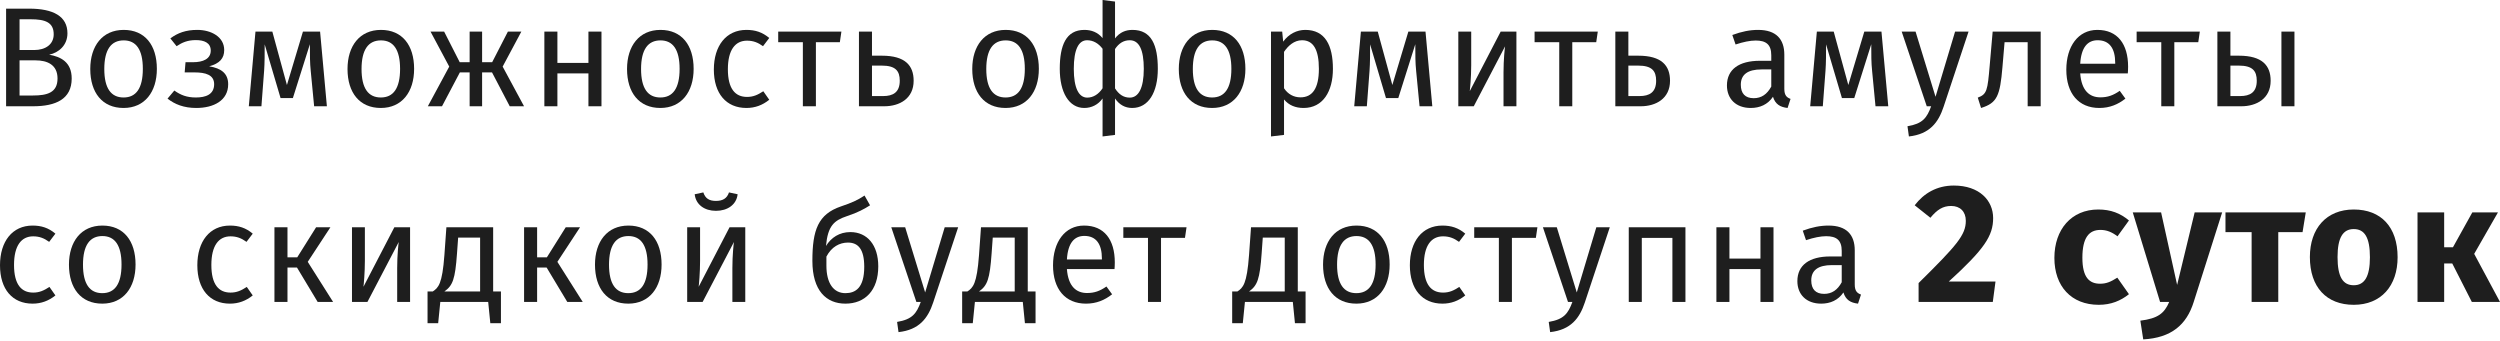 <?xml version="1.0" encoding="UTF-8"?> <svg xmlns="http://www.w3.org/2000/svg" width="1483" height="202" viewBox="0 0 1483 202" fill="none"> <path d="M29.166 32.444C34.798 31.268 40.009 26.897 40.009 19.752C40.009 9.666 31.604 5.127 17.315 5.127H3.614V63.039H19.584C33.033 63.039 42.531 58.837 42.531 46.565C42.531 36.731 35.891 33.621 29.166 32.444ZM18.155 11.431C26.729 11.431 31.856 13.196 31.856 20.341C31.856 26.477 26.813 29.671 20.341 29.671H11.599V11.431H18.155ZM19.584 56.651H11.599V35.806H21.097C28.074 35.806 34.125 38.412 34.125 46.565C34.125 54.97 27.989 56.651 19.584 56.651Z" fill="#1E1E1E"></path> <path d="M73.384 17.735C60.776 17.735 53.547 27.233 53.547 40.934C53.547 54.97 60.692 64.048 73.3 64.048C85.824 64.048 93.052 54.55 93.052 40.85C93.052 26.813 85.992 17.735 73.384 17.735ZM73.384 23.955C80.697 23.955 84.731 29.334 84.731 40.85C84.731 52.449 80.697 57.828 73.3 57.828C65.903 57.828 61.869 52.449 61.869 40.934C61.869 29.334 65.987 23.955 73.384 23.955Z" fill="#1E1E1E"></path> <path d="M117.03 17.735C110.305 17.735 105.43 19.5 101.06 22.778L104.758 27.401C108.036 25.216 111.23 23.787 116.189 23.787C120.98 23.787 125.015 25.3 125.015 30.007C125.015 34.966 120.392 36.899 114.592 36.899H110.053L109.549 42.951H115.433C121.905 42.951 127.032 44.38 127.032 49.927C127.032 56.147 121.905 57.828 116.189 57.828C110.81 57.828 107.195 56.399 103.413 53.71L99.379 58.501C103.665 61.863 109.045 64.048 116.441 64.048C126.78 64.048 135.353 59.593 135.353 50.011C135.353 43.539 131.235 40.513 124.09 39.337C130.31 37.656 133 34.63 133 29.671C133 21.854 125.267 17.735 117.03 17.735Z" fill="#1E1E1E"></path> <path d="M189.876 18.744H179.705L170.207 50.432L161.55 18.744H151.548L147.597 63.039H155.078L156.675 42.026C157.011 37.403 157.011 31.856 157.011 26.308L166.425 58.164H173.738L183.824 26.224C183.824 32.865 183.824 37.235 184.328 42.11L186.346 63.039H193.91L189.876 18.744Z" fill="#1E1E1E"></path> <path d="M225.982 17.735C213.374 17.735 206.146 27.233 206.146 40.934C206.146 54.97 213.29 64.048 225.898 64.048C238.422 64.048 245.651 54.55 245.651 40.85C245.651 26.813 238.59 17.735 225.982 17.735ZM225.982 23.955C233.295 23.955 237.329 29.334 237.329 40.85C237.329 52.449 233.295 57.828 225.898 57.828C218.502 57.828 214.467 52.449 214.467 40.934C214.467 29.334 218.586 23.955 225.982 23.955Z" fill="#1E1E1E"></path> <path d="M309.267 18.744H301.282L291.953 36.899H285.985V18.744H278.588V36.899H272.704L263.459 18.744H255.39L266.485 39.505L253.793 63.039H262.198L272.789 42.951H278.588V63.039H285.985V42.951H291.868L302.375 63.039H310.864L298.172 39.505L309.267 18.744Z" fill="#1E1E1E"></path> <path d="M349.06 63.039H356.793V18.744H349.06V37.319H330.652V18.744H322.919V63.039H330.652V43.539H349.06V63.039Z" fill="#1E1E1E"></path> <path d="M391.796 17.735C379.188 17.735 371.96 27.233 371.96 40.934C371.96 54.97 379.104 64.048 391.712 64.048C404.236 64.048 411.464 54.55 411.464 40.85C411.464 26.813 404.404 17.735 391.796 17.735ZM391.796 23.955C399.109 23.955 403.143 29.334 403.143 40.85C403.143 52.449 399.109 57.828 391.712 57.828C384.315 57.828 380.281 52.449 380.281 40.934C380.281 29.334 384.399 23.955 391.796 23.955Z" fill="#1E1E1E"></path> <path d="M442.787 17.735C430.768 17.735 423.455 27.149 423.455 41.27C423.455 55.559 430.852 64.048 442.787 64.048C447.914 64.048 452.369 62.367 456.32 59.173L452.789 54.13C449.427 56.315 446.822 57.492 443.123 57.492C436.147 57.492 431.776 52.701 431.776 41.102C431.776 29.587 436.147 24.123 443.123 24.123C446.822 24.123 449.595 25.216 452.621 27.401L456.32 22.526C452.201 19.08 447.998 17.735 442.787 17.735Z" fill="#1E1E1E"></path> <path d="M499.12 18.744H461.633V25.048H476.258V63.039H483.991V25.048H498.196L499.12 18.744Z" fill="#1E1E1E"></path> <path d="M523.146 33.033H517.262V18.744H509.53V63.039H524.575C533.569 63.039 541.974 58.501 541.974 47.91C541.974 38.916 537.015 33.033 523.146 33.033ZM523.903 56.988H517.262V38.916H523.062C531.215 38.916 533.737 42.026 533.737 47.91C533.737 54.802 529.702 56.988 523.903 56.988Z" fill="#1E1E1E"></path> <path d="M596.576 17.735C583.968 17.735 576.74 27.233 576.74 40.934C576.74 54.97 583.884 64.048 596.492 64.048C609.016 64.048 616.244 54.55 616.244 40.85C616.244 26.813 609.184 17.735 596.576 17.735ZM596.576 23.955C603.889 23.955 607.923 29.334 607.923 40.85C607.923 52.449 603.889 57.828 596.492 57.828C589.095 57.828 585.061 52.449 585.061 40.934C585.061 29.334 589.179 23.955 596.576 23.955Z" fill="#1E1E1E"></path> <path d="M671.774 17.735C667.74 17.735 664.21 19.164 661.436 22.778V0.925L654.039 0V22.61C651.182 19.08 647.315 17.735 643.281 17.735C632.354 17.735 628.655 26.897 628.655 40.85C628.655 54.802 634.119 64.048 643.197 64.048C647.567 64.048 651.518 62.031 654.039 58.417V80.943L661.436 80.018V58.417C663.958 62.115 667.404 64.048 671.606 64.048C681.272 64.048 686.82 54.802 686.82 40.85C686.82 26.897 683.122 17.735 671.774 17.735ZM644.962 57.912C640.003 57.912 636.977 52.365 636.977 40.85C636.977 29.334 639.834 23.871 644.878 23.871C648.576 23.871 651.686 25.804 654.039 28.914V52.365C651.77 55.811 648.576 57.912 644.962 57.912ZM670.177 57.912C666.311 57.912 663.621 55.811 661.436 52.449V29.082C663.621 25.804 666.395 23.871 670.177 23.871C675.641 23.871 678.499 29.334 678.499 40.85C678.499 52.365 675.305 57.912 670.177 57.912Z" fill="#1E1E1E"></path> <path d="M719.103 17.735C706.495 17.735 699.266 27.233 699.266 40.934C699.266 54.97 706.411 64.048 719.019 64.048C731.542 64.048 738.771 54.55 738.771 40.85C738.771 26.813 731.71 17.735 719.103 17.735ZM719.103 23.955C726.415 23.955 730.45 29.334 730.45 40.85C730.45 52.449 726.415 57.828 719.019 57.828C711.622 57.828 707.587 52.449 707.587 40.934C707.587 29.334 711.706 23.955 719.103 23.955Z" fill="#1E1E1E"></path> <path d="M774.296 17.735C769.253 17.735 764.462 20.173 761.184 24.712L760.596 18.744H753.956V80.943L761.688 80.018V59.005C764.546 62.451 768.497 64.048 773.288 64.048C784.719 64.048 790.687 54.298 790.687 40.85C790.687 26.897 786.064 17.735 774.296 17.735ZM771.439 57.744C767.404 57.744 763.958 55.811 761.688 52.365V30.763C764.042 27.233 767.656 23.871 772.363 23.871C779.003 23.871 782.365 29.334 782.365 40.85C782.365 52.449 778.499 57.744 771.439 57.744Z" fill="#1E1E1E"></path> <path d="M845.609 18.744H835.438L825.94 50.432L817.283 18.744H807.281L803.33 63.039H810.811L812.408 42.026C812.744 37.403 812.744 31.856 812.744 26.308L822.158 58.164H829.47L839.557 26.224C839.557 32.865 839.557 37.235 840.061 42.11L842.078 63.039H849.643L845.609 18.744Z" fill="#1E1E1E"></path> <path d="M899.534 18.744H890.204L871.881 54.046C872.049 52.953 872.722 45.641 872.722 38.748V18.744H865.073V63.039H874.234L892.81 27.485C892.642 28.494 891.885 35.218 891.885 43.035V63.039H899.534V18.744Z" fill="#1E1E1E"></path> <path d="M947.804 18.744H910.317V25.048H924.942V63.039H932.675V25.048H946.88L947.804 18.744Z" fill="#1E1E1E"></path> <path d="M971.83 33.033H965.946V18.744H958.214V63.039H973.259C982.253 63.039 990.658 58.501 990.658 47.91C990.658 38.916 985.699 33.033 971.83 33.033ZM972.587 56.988H965.946V38.916H971.746C979.899 38.916 982.421 42.026 982.421 47.91C982.421 54.802 978.386 56.988 972.587 56.988Z" fill="#1E1E1E"></path> <path d="M1058.46 52.701V32.444C1058.46 23.198 1053.58 17.735 1042.91 17.735C1037.95 17.735 1033.07 18.744 1027.61 20.761L1029.54 26.392C1034.08 24.88 1038.2 24.039 1041.48 24.039C1047.61 24.039 1050.72 26.392 1050.72 32.781V36.059H1043.92C1031.56 36.059 1024.42 41.186 1024.42 50.684C1024.42 58.585 1029.71 64.048 1038.54 64.048C1043.92 64.048 1048.62 62.031 1051.73 57.408C1053.08 61.779 1055.93 63.544 1060.39 64.048L1062.15 58.669C1059.89 57.828 1058.46 56.567 1058.46 52.701ZM1040.3 58.248C1035.26 58.248 1032.65 55.475 1032.65 50.264C1032.65 44.212 1036.77 41.186 1044.92 41.186H1050.72V51.356C1048.2 55.979 1044.84 58.248 1040.3 58.248Z" fill="#1E1E1E"></path> <path d="M1116.08 18.744H1105.91L1096.42 50.432L1087.76 18.744H1077.76L1073.81 63.039H1081.29L1082.88 42.026C1083.22 37.403 1083.22 31.856 1083.22 26.308L1092.63 58.164H1099.95L1110.03 26.224C1110.03 32.865 1110.03 37.235 1110.54 42.11L1112.55 63.039H1120.12L1116.08 18.744Z" fill="#1E1E1E"></path> <path d="M1167.75 18.744H1159.76L1148.16 57.408L1136.31 18.744H1128.08L1142.95 63.039H1145.56C1143.04 69.932 1140.52 73.378 1131.52 74.891L1132.36 80.943C1144.63 79.598 1149.85 72.706 1152.96 63.292L1167.75 18.744Z" fill="#1E1E1E"></path> <path d="M1182.05 18.744L1180.28 39C1179.02 53.626 1178.69 55.895 1173.22 57.912L1175.16 64.048C1184.74 61.106 1186.42 56.736 1187.85 39.841L1189.11 25.048H1202.81V63.039H1210.54V18.744H1182.05Z" fill="#1E1E1E"></path> <path d="M1262.39 39.589C1262.39 26.056 1256.08 17.735 1244.15 17.735C1232.72 17.735 1225.74 27.569 1225.74 41.354C1225.74 55.391 1232.97 64.048 1245.33 64.048C1251.46 64.048 1256.42 61.947 1260.79 58.501L1257.43 53.878C1253.56 56.567 1250.29 57.744 1245.91 57.744C1239.53 57.744 1234.74 53.794 1233.98 43.539H1262.22C1262.3 42.531 1262.39 41.102 1262.39 39.589ZM1254.74 37.824H1233.98C1234.57 27.989 1238.43 23.871 1244.32 23.871C1251.29 23.871 1254.74 28.662 1254.74 37.319V37.824Z" fill="#1E1E1E"></path> <path d="M1304.94 18.744H1267.45V25.048H1282.07V63.039H1289.81V25.048H1304.01L1304.94 18.744Z" fill="#1E1E1E"></path> <path d="M1328.12 33.033H1323.08V18.744H1315.35V63.039H1329.55C1338.54 63.039 1346.95 58.501 1346.95 47.91C1346.95 38.916 1341.99 33.033 1328.12 33.033ZM1353.34 18.744V63.039H1361.07V18.744H1353.34ZM1328.88 56.988H1323.08V38.916H1328.04C1336.19 38.916 1338.71 42.026 1338.71 47.91C1338.71 54.802 1334.68 56.988 1328.88 56.988Z" fill="#1E1E1E"></path> <path d="M19.332 133.808C7.313 133.808 0 143.222 0 157.343C0 171.631 7.397 180.121 19.332 180.121C24.459 180.121 28.914 178.44 32.865 175.246L29.334 170.203C25.972 172.388 23.367 173.565 19.668 173.565C12.692 173.565 8.321 168.774 8.321 157.174C8.321 145.659 12.692 140.196 19.668 140.196C23.367 140.196 26.14 141.288 29.166 143.474L32.865 138.599C28.746 135.153 24.543 133.808 19.332 133.808Z" fill="#1E1E1E"></path> <path d="M60.743 133.808C48.135 133.808 40.907 143.306 40.907 157.006C40.907 171.043 48.051 180.121 60.659 180.121C73.183 180.121 80.412 170.623 80.412 156.922C80.412 142.885 73.351 133.808 60.743 133.808ZM60.743 140.028C68.056 140.028 72.09 145.407 72.09 156.922C72.09 168.522 68.056 173.901 60.659 173.901C53.263 173.901 49.228 168.522 49.228 157.006C49.228 145.407 53.347 140.028 60.743 140.028Z" fill="#1E1E1E"></path> <path d="M136.389 133.808C124.369 133.808 117.057 143.222 117.057 157.343C117.057 171.631 124.453 180.121 136.389 180.121C141.516 180.121 145.971 178.44 149.921 175.246L146.391 170.203C143.029 172.388 140.423 173.565 136.725 173.565C129.749 173.565 125.378 168.774 125.378 157.174C125.378 145.659 129.749 140.196 136.725 140.196C140.423 140.196 143.197 141.288 146.223 143.474L149.921 138.599C145.803 135.153 141.6 133.808 136.389 133.808Z" fill="#1E1E1E"></path> <path d="M196 134.816H187.511L176.332 152.636H170.532V134.816H162.799V179.112H170.532V158.687H176.163L188.435 179.112H197.597L182.551 155.325L196 134.816Z" fill="#1E1E1E"></path> <path d="M243.257 134.816H233.927L215.603 170.119C215.771 169.026 216.444 161.713 216.444 154.821V134.816H208.795V179.112H217.957L236.532 143.558C236.364 144.567 235.608 151.291 235.608 159.108V179.112H243.257V134.816Z" fill="#1E1E1E"></path> <path d="M292.535 172.892V134.816H264.798L263.621 151.291C262.36 168.606 260.007 170.707 256.729 172.892H253.619V191.72H259.923L261.183 179.112H289.593L290.854 191.72H297.158V172.892H292.535ZM284.802 172.892H263.621C268.58 169.362 270.009 165.664 271.102 150.282L271.774 140.952H284.802V172.892Z" fill="#1E1E1E"></path> <path d="M344.084 134.816H335.594L324.415 152.636H318.616V134.816H310.883V179.112H318.616V158.687H324.247L336.519 179.112H345.681L330.635 155.325L344.084 134.816Z" fill="#1E1E1E"></path> <path d="M372.782 133.808C360.175 133.808 352.946 143.306 352.946 157.006C352.946 171.043 360.09 180.121 372.698 180.121C385.222 180.121 392.451 170.623 392.451 156.922C392.451 142.885 385.39 133.808 372.782 133.808ZM372.782 140.028C380.095 140.028 384.13 145.407 384.13 156.922C384.13 168.522 380.095 173.901 372.698 173.901C365.302 173.901 361.267 168.522 361.267 157.006C361.267 145.407 365.386 140.028 372.782 140.028Z" fill="#1E1E1E"></path> <path d="M424.698 125.066C431.506 125.066 436.886 121.452 437.558 115.232L432.431 114.139C431.254 117.754 428.649 119.183 424.698 119.183C420.748 119.183 418.394 117.754 417.217 114.139L412.09 115.232C412.763 121.452 417.974 125.066 424.698 125.066ZM442.097 134.816H432.767L414.444 170.119C414.612 169.026 415.284 161.713 415.284 154.821V134.816H407.635V179.112H416.797L435.373 143.558C435.205 144.567 434.448 151.291 434.448 159.108V179.112H442.097V134.816Z" fill="#1E1E1E"></path> <path d="M504.431 137.674C497.959 137.674 493 140.952 489.974 145.911C491.066 133.892 494.765 130.782 502.498 128.176C508.97 126.075 512.92 123.806 516.114 121.788L512.836 115.989C508.549 118.846 505.271 120.275 498.799 122.461C485.351 127.084 481.905 136.329 481.905 154.737C481.905 172.472 490.226 180.121 501.489 180.121C513.088 180.121 520.989 172.304 520.989 158.015C520.989 145.323 514.433 137.674 504.431 137.674ZM501.489 173.901C494.513 173.901 490.226 168.101 490.226 157.595V152.215C493.252 146.416 498.043 143.894 503.002 143.894C508.97 143.894 512.668 147.676 512.668 158.267C512.668 170.791 507.457 173.901 501.489 173.901Z" fill="#1E1E1E"></path> <path d="M568.384 134.816H560.399L548.799 173.481L536.948 134.816H528.711L543.588 179.112H546.194C543.672 186.004 541.151 189.451 532.157 190.964L532.998 197.015C545.269 195.671 550.481 188.778 553.59 179.364L568.384 134.816Z" fill="#1E1E1E"></path> <path d="M609.663 172.892V134.816H581.926L580.749 151.291C579.489 168.606 577.135 170.707 573.857 172.892H570.747V191.72H577.051L578.312 179.112H606.722L607.982 191.72H614.286V172.892H609.663ZM601.931 172.892H580.749C585.708 169.362 587.137 165.664 588.23 150.282L588.902 140.952H601.931V172.892Z" fill="#1E1E1E"></path> <path d="M661.3 155.661C661.3 142.129 654.996 133.808 643.061 133.808C631.629 133.808 624.653 143.642 624.653 157.427C624.653 171.463 631.882 180.121 644.237 180.121C650.373 180.121 655.332 178.019 659.703 174.573L656.341 169.95C652.475 172.64 649.196 173.817 644.826 173.817C638.438 173.817 633.647 169.866 632.89 159.612H661.132C661.216 158.603 661.3 157.174 661.3 155.661ZM653.651 153.896H632.89C633.479 144.062 637.345 139.944 643.229 139.944C650.205 139.944 653.651 144.735 653.651 153.392V153.896Z" fill="#1E1E1E"></path> <path d="M703.848 134.816H666.36V141.12H680.985V179.112H688.718V141.12H702.923L703.848 134.816Z" fill="#1E1E1E"></path> <path d="M769.843 172.892V134.816H742.106L740.929 151.291C739.668 168.606 737.315 170.707 734.037 172.892H730.927V191.72H737.231L738.491 179.112H766.901L768.162 191.72H774.466V172.892H769.843ZM762.11 172.892H740.929C745.888 169.362 747.317 165.664 748.41 150.282L749.082 140.952H762.11V172.892Z" fill="#1E1E1E"></path> <path d="M804.669 133.808C792.061 133.808 784.833 143.306 784.833 157.006C784.833 171.043 791.977 180.121 804.585 180.121C817.109 180.121 824.337 170.623 824.337 156.922C824.337 142.885 817.277 133.808 804.669 133.808ZM804.669 140.028C811.982 140.028 816.016 145.407 816.016 156.922C816.016 168.522 811.982 173.901 804.585 173.901C797.188 173.901 793.154 168.522 793.154 157.006C793.154 145.407 797.272 140.028 804.669 140.028Z" fill="#1E1E1E"></path> <path d="M855.66 133.808C843.641 133.808 836.328 143.222 836.328 157.343C836.328 171.631 843.725 180.121 855.66 180.121C860.787 180.121 865.242 178.44 869.193 175.246L865.662 170.203C862.3 172.388 859.695 173.565 855.996 173.565C849.02 173.565 844.649 168.774 844.649 157.174C844.649 145.659 849.02 140.196 855.996 140.196C859.695 140.196 862.469 141.288 865.494 143.474L869.193 138.599C865.074 135.153 860.872 133.808 855.66 133.808Z" fill="#1E1E1E"></path> <path d="M911.993 134.816H874.506V141.12H889.131V179.112H896.864V141.12H911.069L911.993 134.816Z" fill="#1E1E1E"></path> <path d="M954.931 134.816H946.946L935.347 173.481L923.495 134.816H915.258L930.136 179.112H932.741C930.22 186.004 927.698 189.451 918.704 190.964L919.545 197.015C931.817 195.671 937.028 188.778 940.138 179.364L954.931 134.816Z" fill="#1E1E1E"></path> <path d="M992.071 179.112H999.803V134.816H966.182V179.112H973.915V141.12H992.071V179.112Z" fill="#1E1E1E"></path> <path d="M1044.31 179.112H1052.04V134.816H1044.31V153.392H1025.9V134.816H1018.17V179.112H1025.9V159.612H1044.31V179.112Z" fill="#1E1E1E"></path> <path d="M1100.24 168.774V148.517C1100.24 139.271 1095.37 133.808 1084.69 133.808C1079.73 133.808 1074.86 134.816 1069.4 136.834L1071.33 142.465C1075.87 140.952 1079.99 140.112 1083.26 140.112C1089.4 140.112 1092.51 142.465 1092.51 148.853V152.131H1085.7C1073.35 152.131 1066.2 157.258 1066.2 166.756C1066.2 174.657 1071.5 180.121 1080.32 180.121C1085.7 180.121 1090.41 178.104 1093.52 173.481C1094.86 177.851 1097.72 179.616 1102.18 180.121L1103.94 174.741C1101.67 173.901 1100.24 172.64 1100.24 168.774ZM1082.09 174.321C1077.04 174.321 1074.44 171.547 1074.44 166.336C1074.44 160.284 1078.56 157.258 1086.71 157.258H1092.51V167.429C1089.99 172.052 1086.63 174.321 1082.09 174.321Z" fill="#1E1E1E"></path> <path d="M1159.02 110.069C1148.91 110.069 1141.21 114.672 1135.8 121.776L1145.11 129.181C1149.11 124.378 1152.51 122.177 1157.42 122.177C1162.72 122.177 1166.12 125.479 1166.12 130.982C1166.12 139.387 1160.82 145.491 1138.11 167.905V179.112H1182.13L1183.73 167.005H1156.02C1177.13 147.793 1182.33 139.888 1182.33 129.381C1182.33 118.874 1174.13 110.069 1159.02 110.069Z" fill="#1E1E1E"></path> <path d="M1244.68 124.278C1228.77 124.278 1218.66 136.085 1218.66 152.996C1218.66 169.806 1228.67 180.813 1244.98 180.813C1252.28 180.813 1257.99 178.412 1262.89 174.509L1255.99 164.703C1252.18 167.105 1249.58 168.305 1245.78 168.305C1239.48 168.305 1235.27 164.703 1235.27 152.896C1235.27 140.988 1239.18 136.385 1245.98 136.385C1249.58 136.385 1252.69 137.586 1256.09 140.188L1262.89 130.782C1257.79 126.479 1252.08 124.278 1244.68 124.278Z" fill="#1E1E1E"></path> <path d="M1318.19 125.979H1301.88L1291.47 169.006L1281.96 125.979H1265.15L1281.36 179.112H1286.77C1283.86 185.916 1280.06 188.918 1269.66 190.219L1271.36 201.326C1288.07 200.426 1297.07 192.621 1301.28 179.212L1318.19 125.979Z" fill="#1E1E1E"></path> <path d="M1367.78 125.979H1320.15V137.686H1335.66V179.112H1351.47V137.686H1365.88L1367.78 125.979Z" fill="#1E1E1E"></path> <path d="M1396.24 124.278C1380.03 124.278 1370.22 135.485 1370.22 152.496C1370.22 170.407 1380.13 180.813 1396.24 180.813C1412.45 180.813 1422.26 169.606 1422.26 152.596C1422.26 134.684 1412.45 124.278 1396.24 124.278ZM1396.24 135.885C1402.64 135.885 1405.84 140.788 1405.84 152.596C1405.84 164.103 1402.64 169.206 1396.24 169.206C1389.83 169.206 1386.63 164.303 1386.63 152.496C1386.63 140.988 1389.83 135.885 1396.24 135.885Z" fill="#1E1E1E"></path> <path d="M1481.8 125.979H1466.59L1455.08 146.692H1449.88V125.979H1434.07V179.112H1449.88V156.298H1454.68L1466.29 179.112H1483L1467.69 150.594L1481.8 125.979Z" fill="#1E1E1E"></path> </svg> 